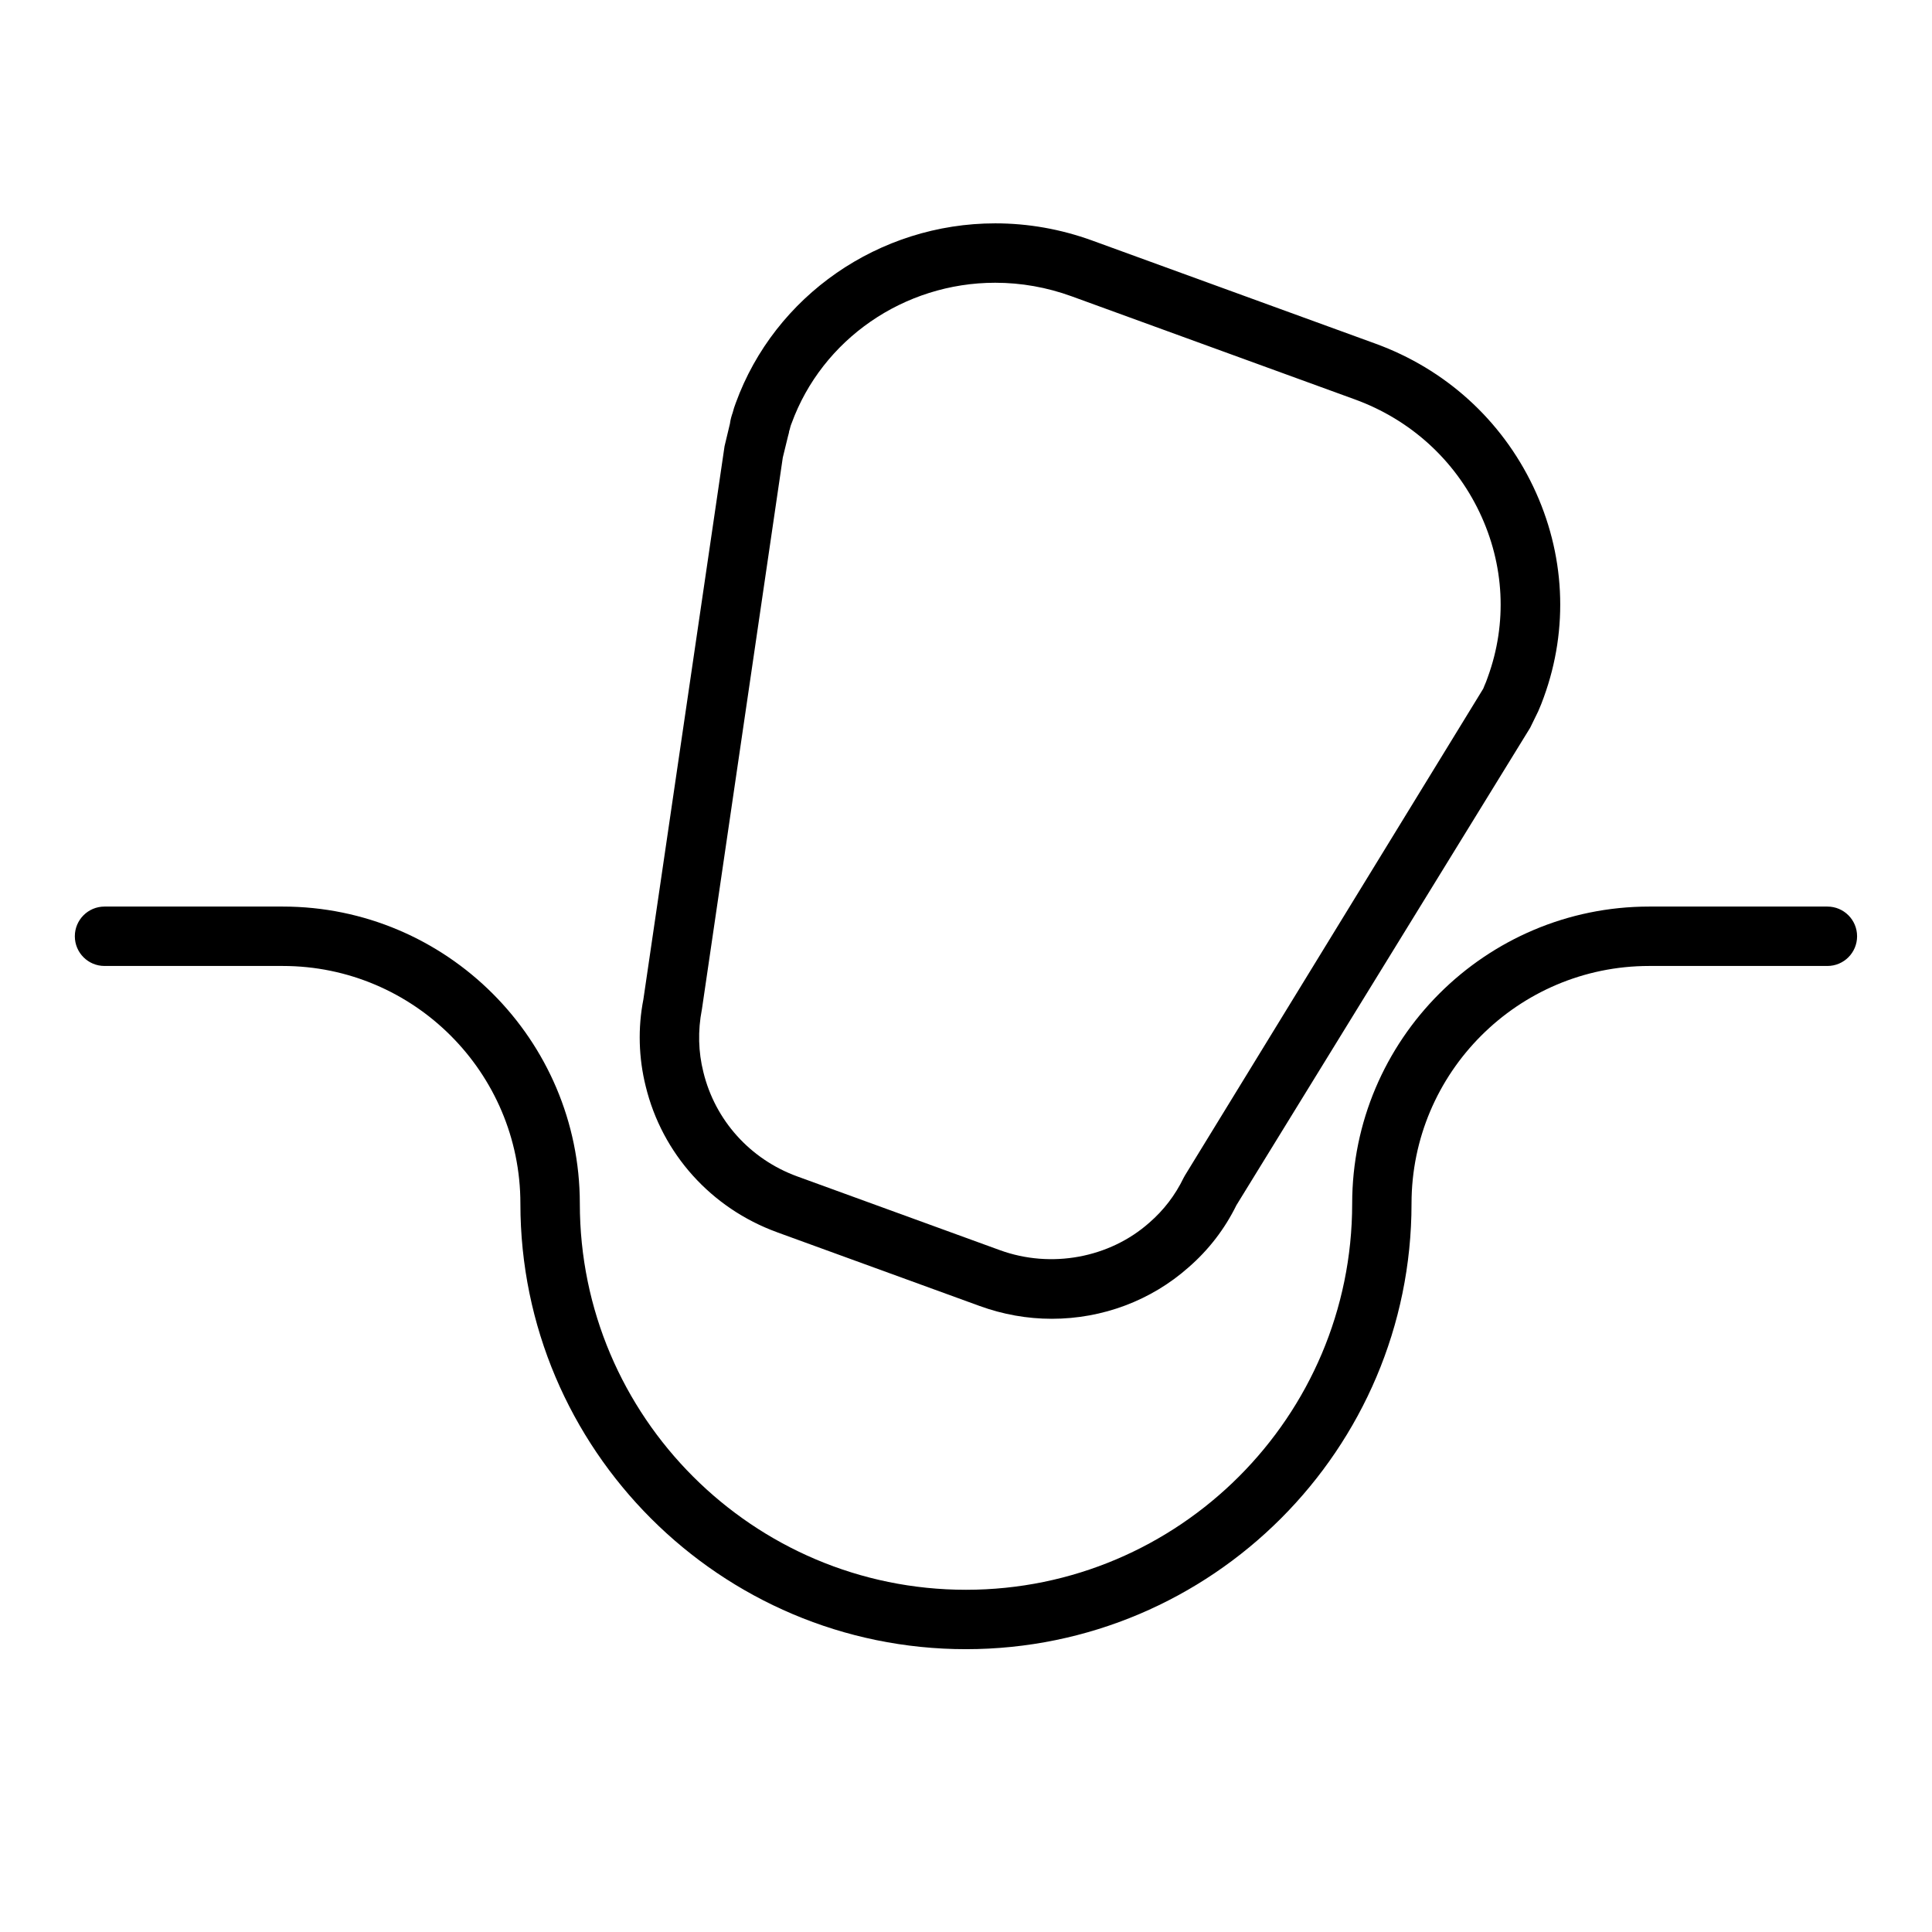 <?xml version="1.0" encoding="UTF-8"?>
<!-- Uploaded to: ICON Repo, www.iconrepo.com, Generator: ICON Repo Mixer Tools -->
<svg fill="#000000" width="800px" height="800px" version="1.1" viewBox="144 144 512 512" xmlns="http://www.w3.org/2000/svg">
 <g>
  <path d="m628.29 384.25h-47.23c-43.406 0-78.719 35.312-78.719 78.719 0 56.426-45.91 102.34-102.34 102.34-56.426 0-102.34-45.91-102.34-102.34 0-43.406-35.312-78.719-78.719-78.719h-47.238c-4.352 0-7.871 3.519-7.871 7.871s3.519 7.871 7.871 7.871h47.23c34.723 0 62.977 28.254 62.977 62.977 0 65.109 52.973 118.08 118.08 118.08s118.08-52.973 118.08-118.08c0-34.723 28.254-62.977 62.977-62.977h47.23c4.352 0 7.871-3.519 7.871-7.871s-3.519-7.871-7.871-7.871z"/>
  <path d="m349.9 470.55 53.734 19.555c6.172 2.242 12.602 3.387 19.105 3.387 13.445 0 26.324-4.848 36.211-13.609 5.312-4.606 9.59-10.148 12.707-16.484l77.855-126.54 2.125-4.352c0.559-1.227 1.023-2.457 1.48-3.715 6.66-18.27 5.66-38.109-2.801-55.844-8.438-17.695-23.293-31.148-41.824-37.887l-75.066-27.324c-8.32-3.019-16.945-4.547-25.684-4.547-30.766 0-58.41 19.16-68.762 47.617-0.324 0.859-0.598 1.676-0.82 2.574-0.262 0.746-0.574 1.73-0.73 2.938l-1.418 5.926-21.516 146.63c-1.48 7.527-1.258 15.5 0.621 23.004 4.348 17.859 17.344 32.312 34.781 38.664zm-19.895-59.008 21.445-146.29 1.402-5.738c0.109-0.449 0.242-0.762 0.277-1.227 0.133-0.355 0.227-0.715 0.309-1.086 0.07-0.34 0.188-0.605 0.324-0.961 8.109-22.32 29.812-37.309 53.98-37.309 6.894 0 13.715 1.211 20.27 3.598l75.066 27.324c14.625 5.328 26.348 15.934 33 29.883 6.629 13.895 7.414 29.402 2.203 43.707-0.301 0.852-0.59 1.66-0.969 2.465-0.047 0.109-0.148 0.363-0.227 0.582l-79.043 128.98c-0.141 0.227-0.27 0.465-0.387 0.699-2.203 4.551-5.242 8.535-9.094 11.871-10.5 9.305-25.969 12.211-39.551 7.273l-53.734-19.555c-12.469-4.543-21.766-14.863-24.875-27.656-1.336-5.324-1.492-10.922-0.398-16.566z"/>
 </g>
</svg>